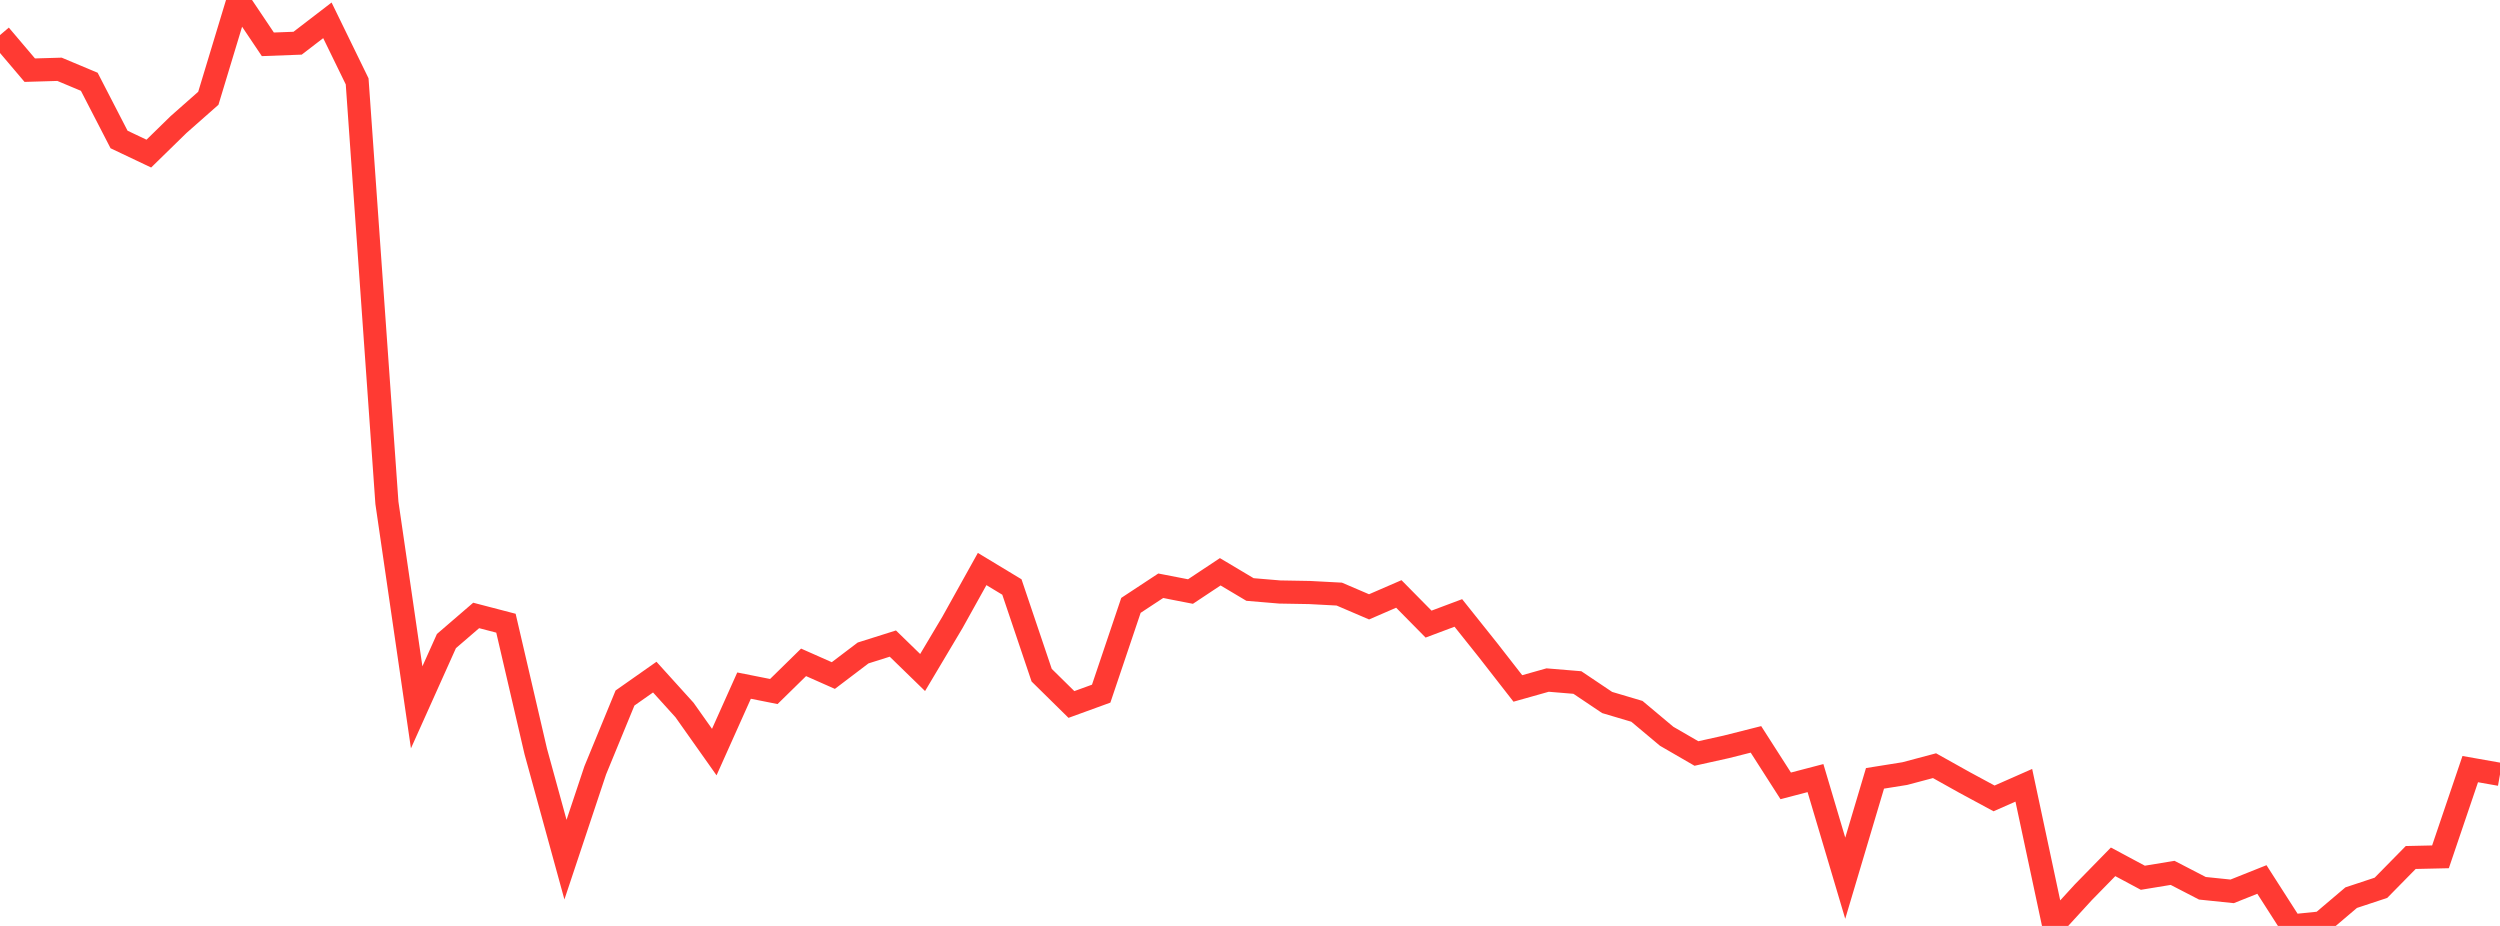 <?xml version="1.0" standalone="no"?>
<!DOCTYPE svg PUBLIC "-//W3C//DTD SVG 1.1//EN" "http://www.w3.org/Graphics/SVG/1.1/DTD/svg11.dtd">

<svg width="135" height="50" viewBox="0 0 135 50" preserveAspectRatio="none" 
  xmlns="http://www.w3.org/2000/svg"
  xmlns:xlink="http://www.w3.org/1999/xlink">


<polyline points="0.0, 1.895 1.607, 3.789 3.214, 3.742 4.821, 4.416 6.429, 7.532 8.036, 8.295 9.643, 6.725 11.25, 5.307 12.857, 0.0 14.464, 2.393 16.071, 2.333 17.679, 1.098 19.286, 4.394 20.893, 27.151 22.5, 38.197 24.107, 34.618 25.714, 33.234 27.321, 33.653 28.929, 40.57 30.536, 46.421 32.143, 41.598 33.75, 37.693 35.357, 36.564 36.964, 38.34 38.571, 40.612 40.179, 37.023 41.786, 37.342 43.393, 35.767 45.0, 36.479 46.607, 35.26 48.214, 34.753 49.821, 36.316 51.429, 33.614 53.036, 30.727 54.643, 31.698 56.25, 36.46 57.857, 38.042 59.464, 37.457 61.071, 32.69 62.679, 31.631 64.286, 31.943 65.893, 30.876 67.5, 31.833 69.107, 31.968 70.714, 31.996 72.321, 32.081 73.929, 32.77 75.536, 32.073 77.143, 33.702 78.75, 33.099 80.357, 35.113 81.964, 37.176 83.571, 36.723 85.179, 36.856 86.786, 37.935 88.393, 38.412 90.0, 39.759 91.607, 40.689 93.214, 40.332 94.821, 39.926 96.429, 42.437 98.036, 42.017 99.643, 47.424 101.25, 42.031 102.857, 41.774 104.464, 41.347 106.071, 42.245 107.679, 43.114 109.286, 42.405 110.893, 49.937 112.5, 48.182 114.107, 46.539 115.714, 47.399 117.321, 47.135 118.929, 47.967 120.536, 48.133 122.143, 47.492 123.75, 50.0 125.357, 49.836 126.964, 48.473 128.571, 47.941 130.179, 46.305 131.786, 46.269 133.393, 41.532 135.0, 41.816" fill="none" stroke="#ff3a33" stroke-width="1.25"/>

</svg>